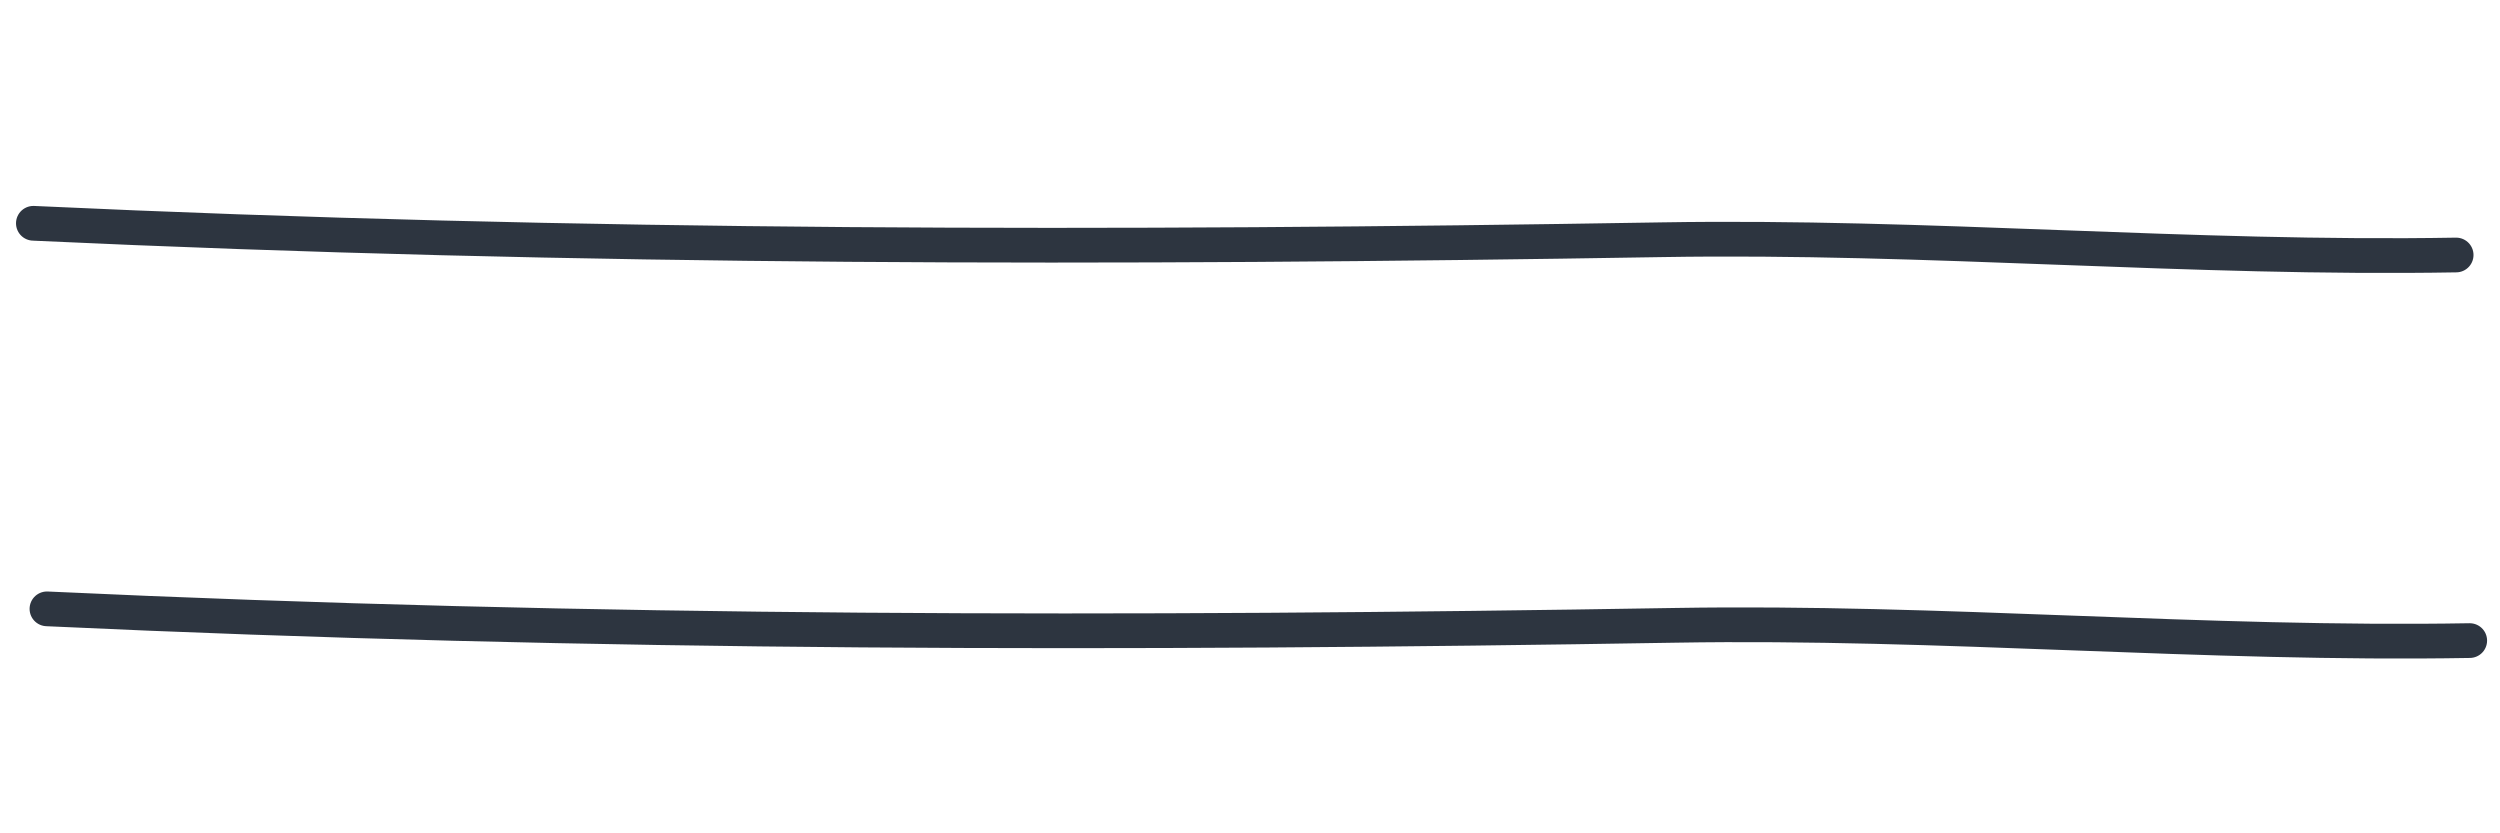 <?xml version="1.0" encoding="UTF-8"?> <svg xmlns="http://www.w3.org/2000/svg" width="72" height="24" viewBox="0 0 72 24" fill="none"> <path d="M0.961 6.431C16.661 7.163 32.168 7.166 47.881 6.904C55.515 6.777 63.116 7.478 70.737 7.344" stroke="#2D3540" stroke-linecap="round"></path> <path d="M1.352 17.535C17.052 18.268 32.558 18.271 48.271 18.009C55.905 17.881 63.506 18.582 71.128 18.449" stroke="#2D3540" stroke-linecap="round"></path> </svg> 